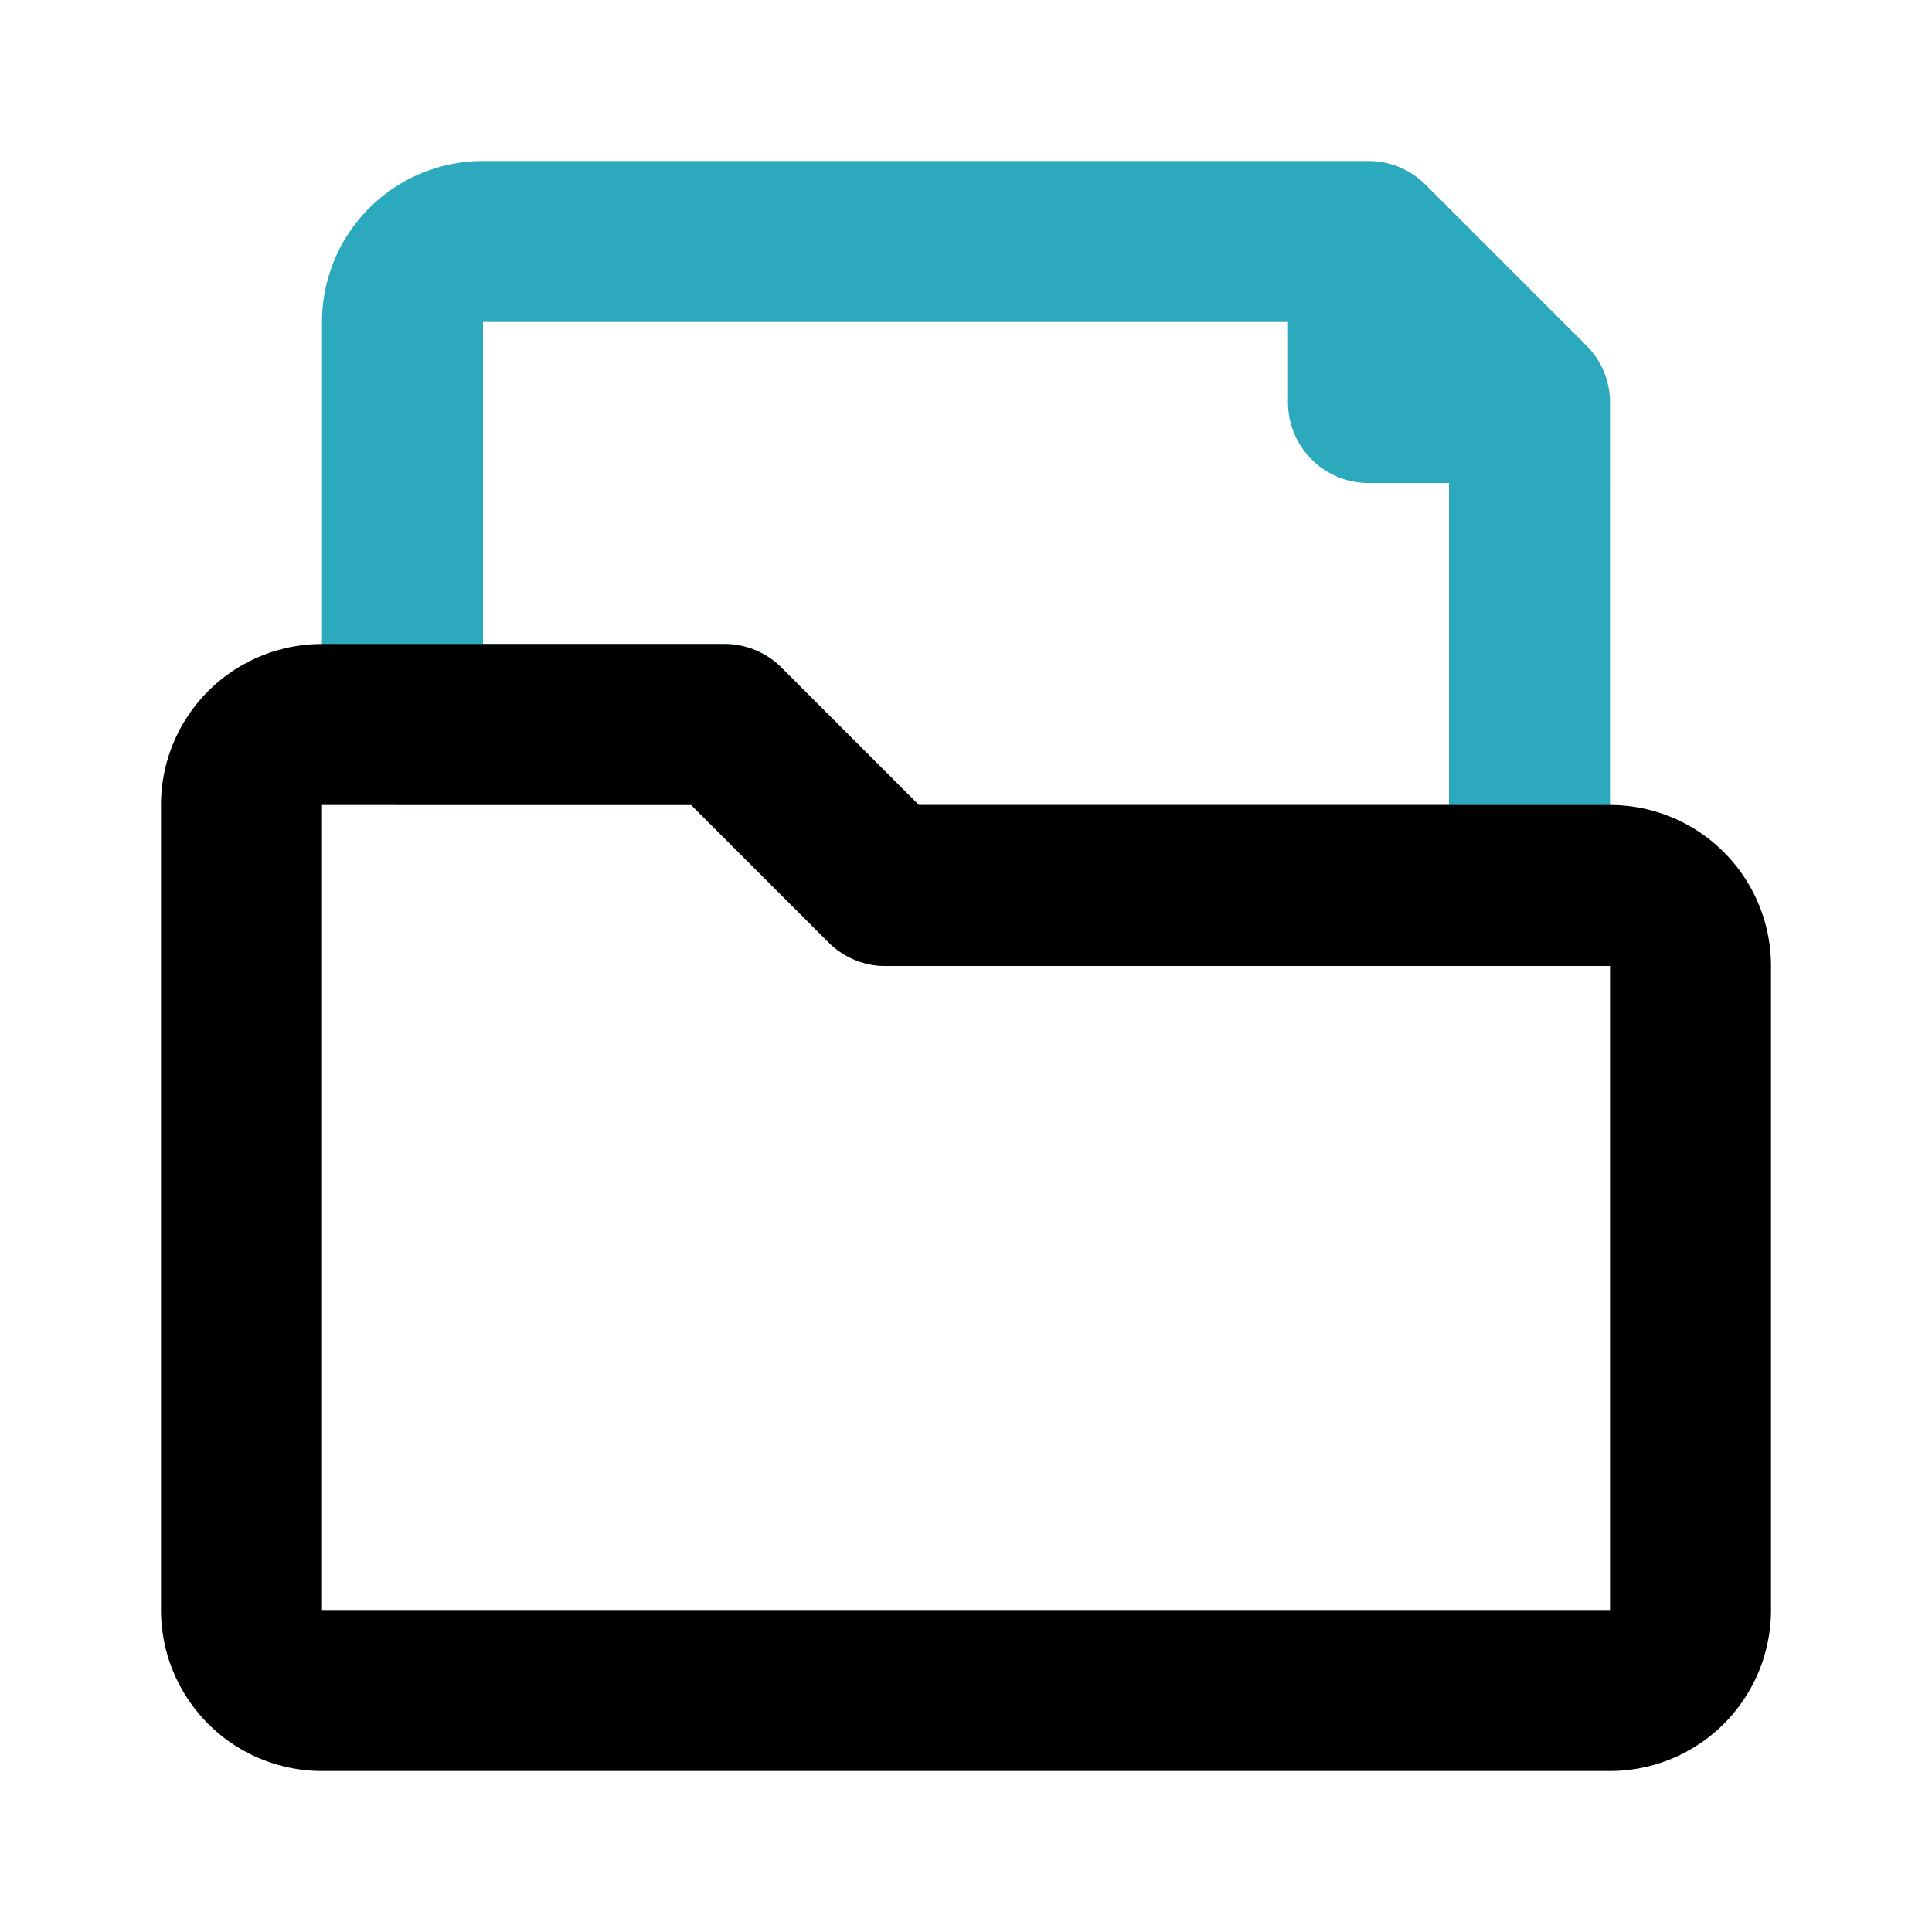 <?xml version="1.0" encoding="utf-8"?><!-- Скачано с сайта svg4.ru / Downloaded from svg4.ru -->
<svg fill="#000000" width="800px" height="800px" viewBox="0 0 24 24" id="file-folder-2" data-name="Line Color" xmlns="http://www.w3.org/2000/svg" class="icon line-color"><path id="secondary" d="M19,5H17V3ZM9,9l2,2h8V5L17,3H6A1,1,0,0,0,5,4V9Z" style="fill: none; stroke: rgb(44, 169, 188); stroke-linecap: round; stroke-linejoin: round; stroke-width: 2;"></path><path id="primary" d="M3,10V20a1,1,0,0,0,1,1H20a1,1,0,0,0,1-1V12a1,1,0,0,0-1-1H11L9,9H4A1,1,0,0,0,3,10Z" style="fill: none; stroke: rgb(0, 0, 0); stroke-linecap: round; stroke-linejoin: round; stroke-width: 2;"></path></svg>